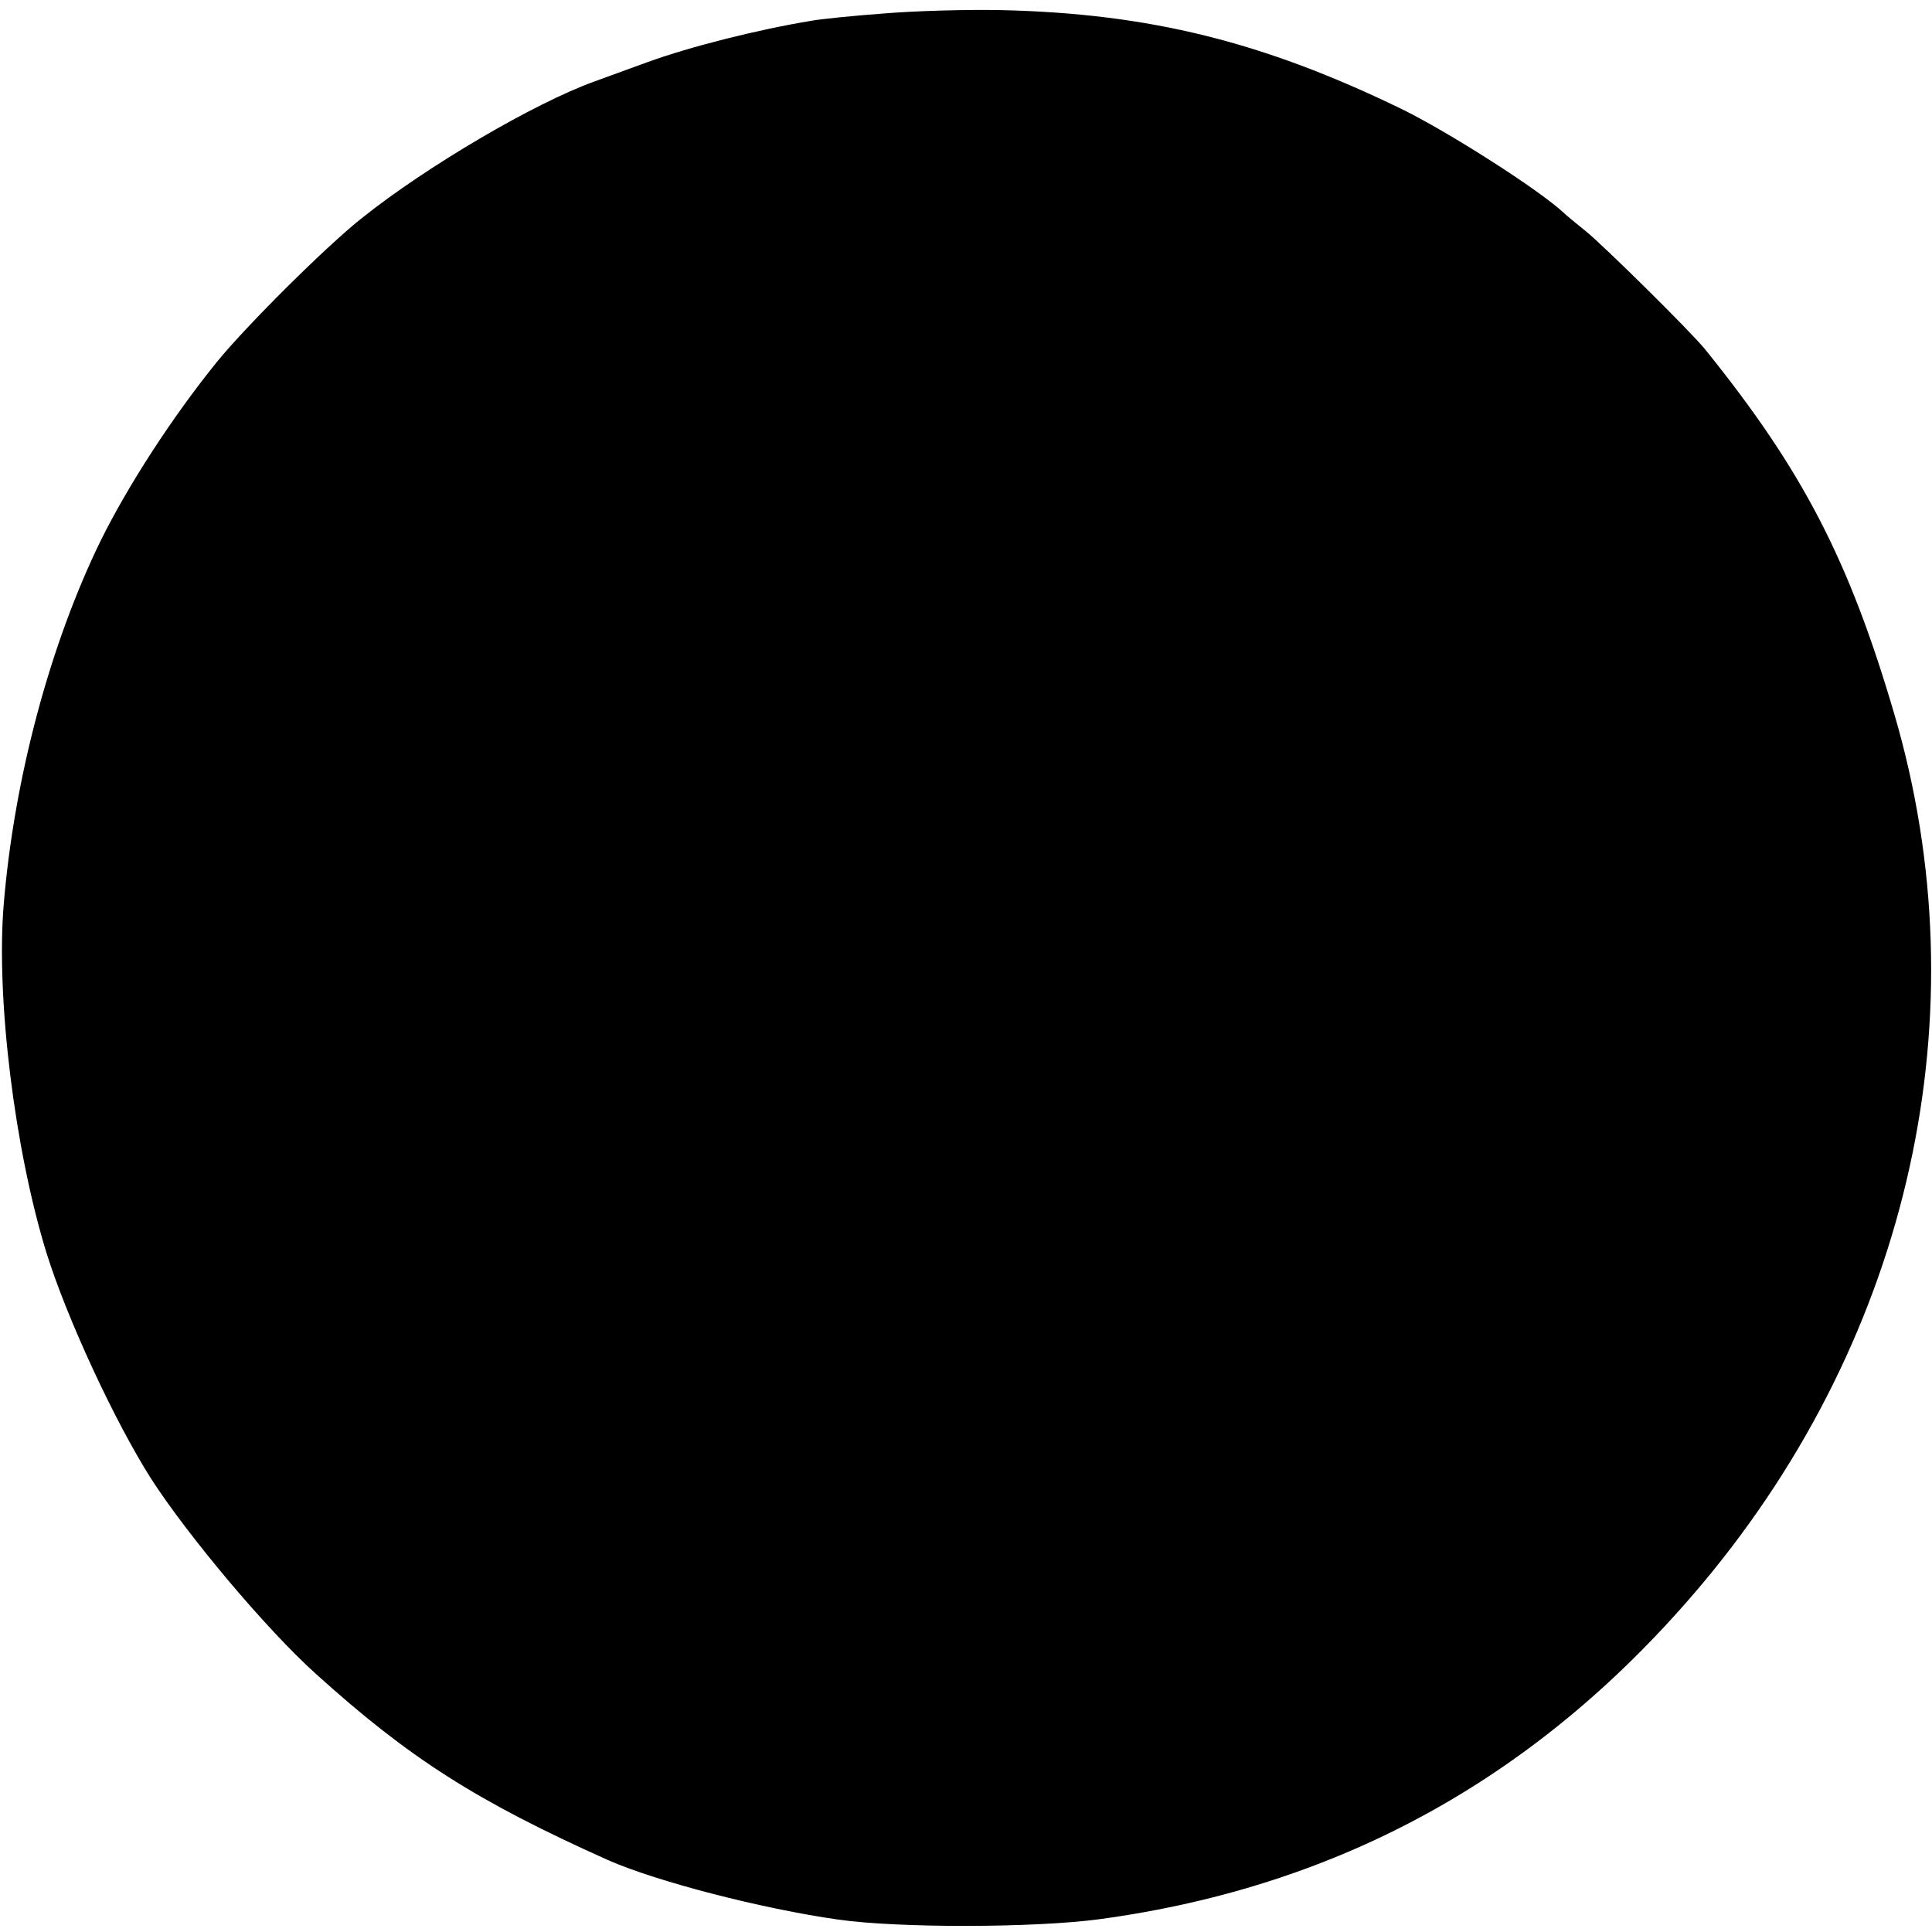 <?xml version="1.0" standalone="no"?>
<!DOCTYPE svg PUBLIC "-//W3C//DTD SVG 20010904//EN"
 "http://www.w3.org/TR/2001/REC-SVG-20010904/DTD/svg10.dtd">
<svg version="1.0" xmlns="http://www.w3.org/2000/svg"
 width="515pt" height="515pt" viewBox="0 0 515 515"
 preserveAspectRatio="xMidYMid meet">
<g transform="translate(0,515) scale(0.1,-0.1)"
fill="#000000" stroke="none">
<path d="M2355 5114 c-82 -6 -168 -15 -190 -19 -146 -24 -324 -69 -440 -111
-55 -20 -118 -43 -140 -51 -161 -58 -447 -226 -620 -364 -96 -76 -308 -287
-387 -384 -118 -146 -235 -326 -309 -475 -135 -276 -231 -633 -259 -970 -21
-249 29 -655 114 -930 54 -173 181 -448 279 -602 98 -152 307 -401 438 -519
250 -226 429 -340 779 -497 129 -57 410 -130 615 -159 163 -23 522 -22 695 1
650 88 1181 385 1610 897 554 663 743 1518 510 2314 -121 413 -245 652 -505
974 -37 46 -270 276 -317 314 -26 21 -53 43 -60 50 -64 60 -306 215 -433 277
-369 179 -672 254 -1065 263 -91 2 -232 -2 -315 -9z"/>
</g>
</svg>
